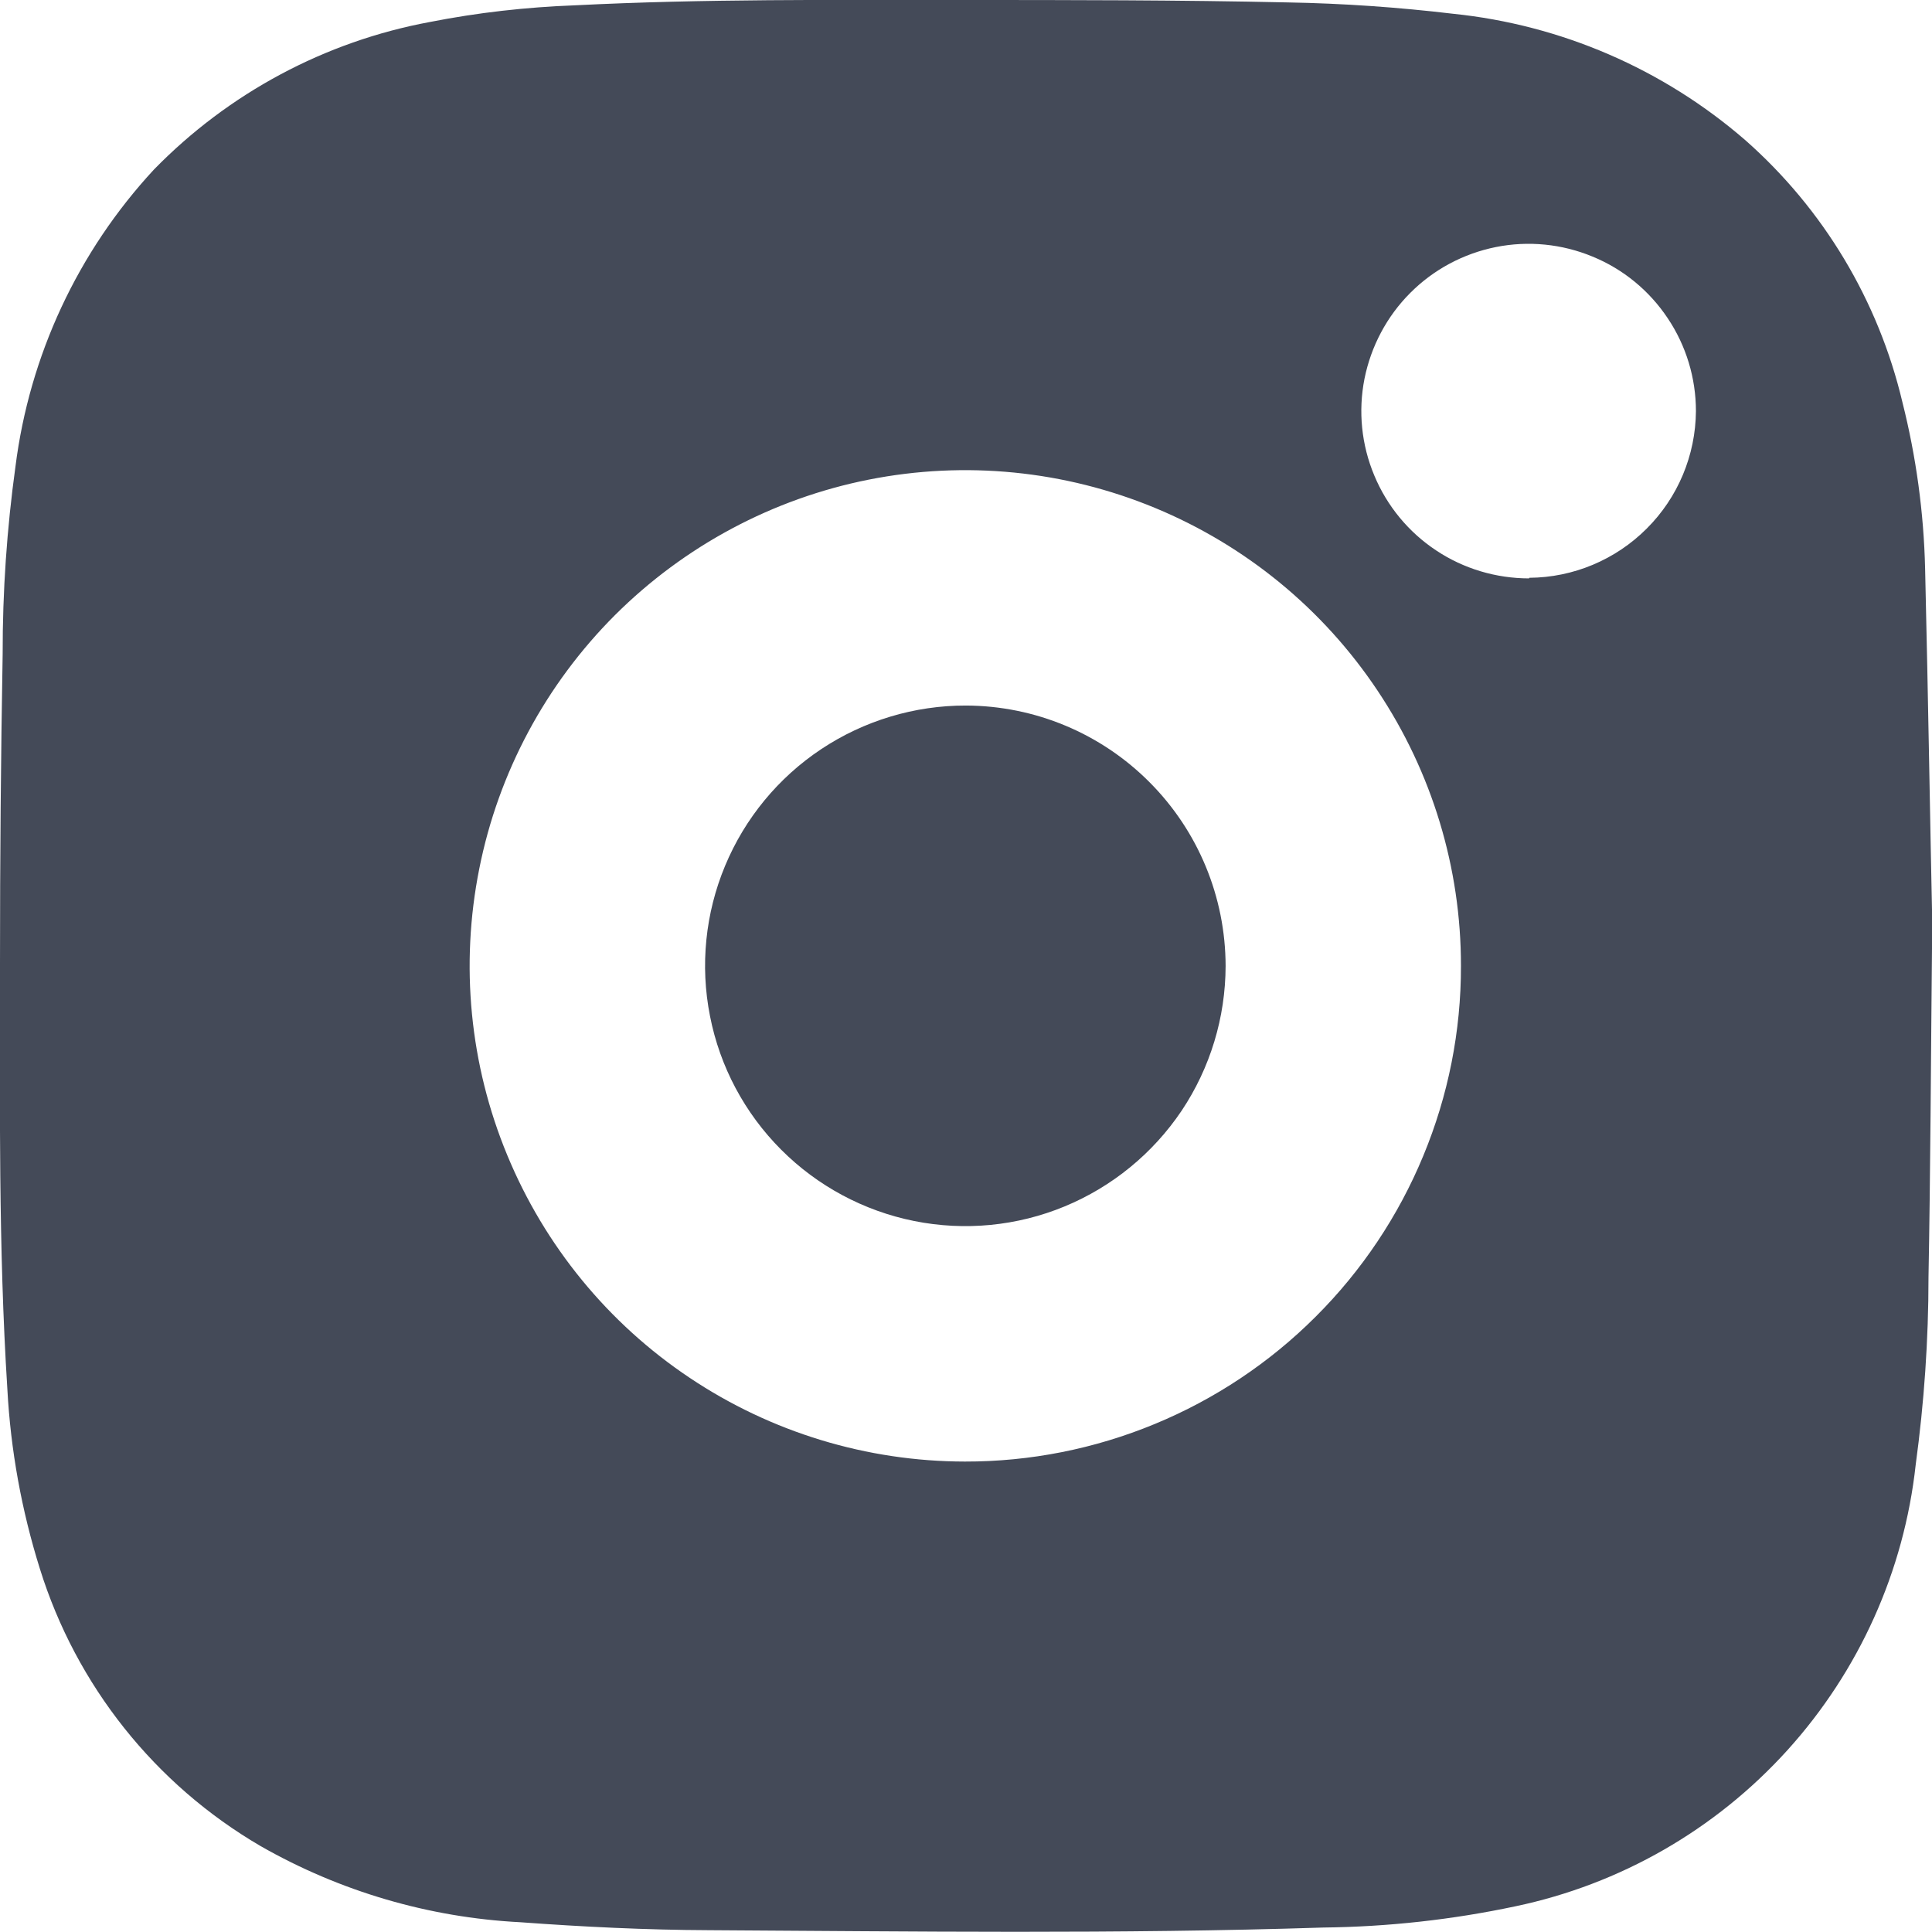 <svg width="16" height="16" viewBox="0 0 16 16" fill="none" xmlns="http://www.w3.org/2000/svg">
<path d="M8 5.843C7.574 5.842 7.156 5.968 6.801 6.204C6.446 6.44 6.169 6.776 6.005 7.17C5.841 7.563 5.797 7.997 5.88 8.415C5.962 8.834 6.167 9.218 6.468 9.52C6.769 9.822 7.153 10.028 7.571 10.112C7.989 10.196 8.423 10.154 8.817 9.991C9.211 9.828 9.548 9.552 9.786 9.198C10.023 8.843 10.149 8.426 10.15 8C10.149 7.429 9.923 6.882 9.52 6.478C9.117 6.073 8.571 5.845 8 5.843Z" fill="#444A58"/>
<path d="M15.943 4.711C15.932 4.245 15.869 3.783 15.755 3.331C15.556 2.49 15.101 1.731 14.453 1.16C13.773 0.571 12.929 0.206 12.034 0.114C11.579 0.06 11.121 0.028 10.663 0.02C9.758 -0 8.857 -0 7.957 -0C6.893 -0 5.829 -0.01 4.762 0.044C4.359 0.059 3.957 0.104 3.561 0.182C2.691 0.343 1.893 0.771 1.275 1.404C0.645 2.084 0.244 2.944 0.128 3.864C0.057 4.378 0.021 4.897 0.022 5.417C0.007 6.265 2.07138e-05 7.114 2.07138e-05 7.963C2.07138e-05 9.143 -0.014 10.325 0.061 11.505C0.088 12.009 0.179 12.509 0.33 12.991C0.631 13.958 1.283 14.778 2.159 15.289C2.816 15.664 3.552 15.88 4.307 15.919C4.826 15.957 5.349 15.983 5.87 15.985C7.566 15.995 9.263 16.018 10.96 15.963C11.495 15.957 12.028 15.898 12.551 15.787C13.418 15.605 14.206 15.153 14.801 14.496C15.396 13.839 15.769 13.011 15.865 12.13C15.935 11.615 15.971 11.096 15.971 10.577C15.987 9.72 15.99 8.863 16.002 7.631C15.986 6.904 15.969 5.807 15.943 4.711ZM7.991 12.104C7.179 12.103 6.386 11.862 5.711 11.41C5.036 10.959 4.511 10.317 4.201 9.567C3.89 8.817 3.81 7.991 3.969 7.195C4.127 6.399 4.519 5.668 5.093 5.094C5.668 4.521 6.399 4.13 7.195 3.972C7.992 3.814 8.817 3.896 9.567 4.207C10.317 4.518 10.958 5.044 11.408 5.719C11.859 6.394 12.1 7.188 12.099 8C12.1 8.539 11.994 9.073 11.787 9.572C11.581 10.07 11.278 10.523 10.896 10.904C10.515 11.285 10.062 11.587 9.563 11.793C9.065 11.999 8.53 12.105 7.991 12.104ZM12.664 4.79C12.39 4.79 12.121 4.71 11.893 4.558C11.665 4.407 11.486 4.19 11.381 3.937C11.275 3.684 11.247 3.406 11.3 3.137C11.354 2.868 11.485 2.62 11.679 2.426C11.872 2.232 12.119 2.1 12.388 2.046C12.657 1.992 12.936 2.02 13.189 2.125C13.443 2.229 13.659 2.407 13.811 2.635C13.964 2.863 14.045 3.131 14.045 3.405C14.042 3.771 13.896 4.12 13.637 4.378C13.379 4.636 13.029 4.783 12.664 4.785V4.79Z" fill="#444A58"/>
</svg>
